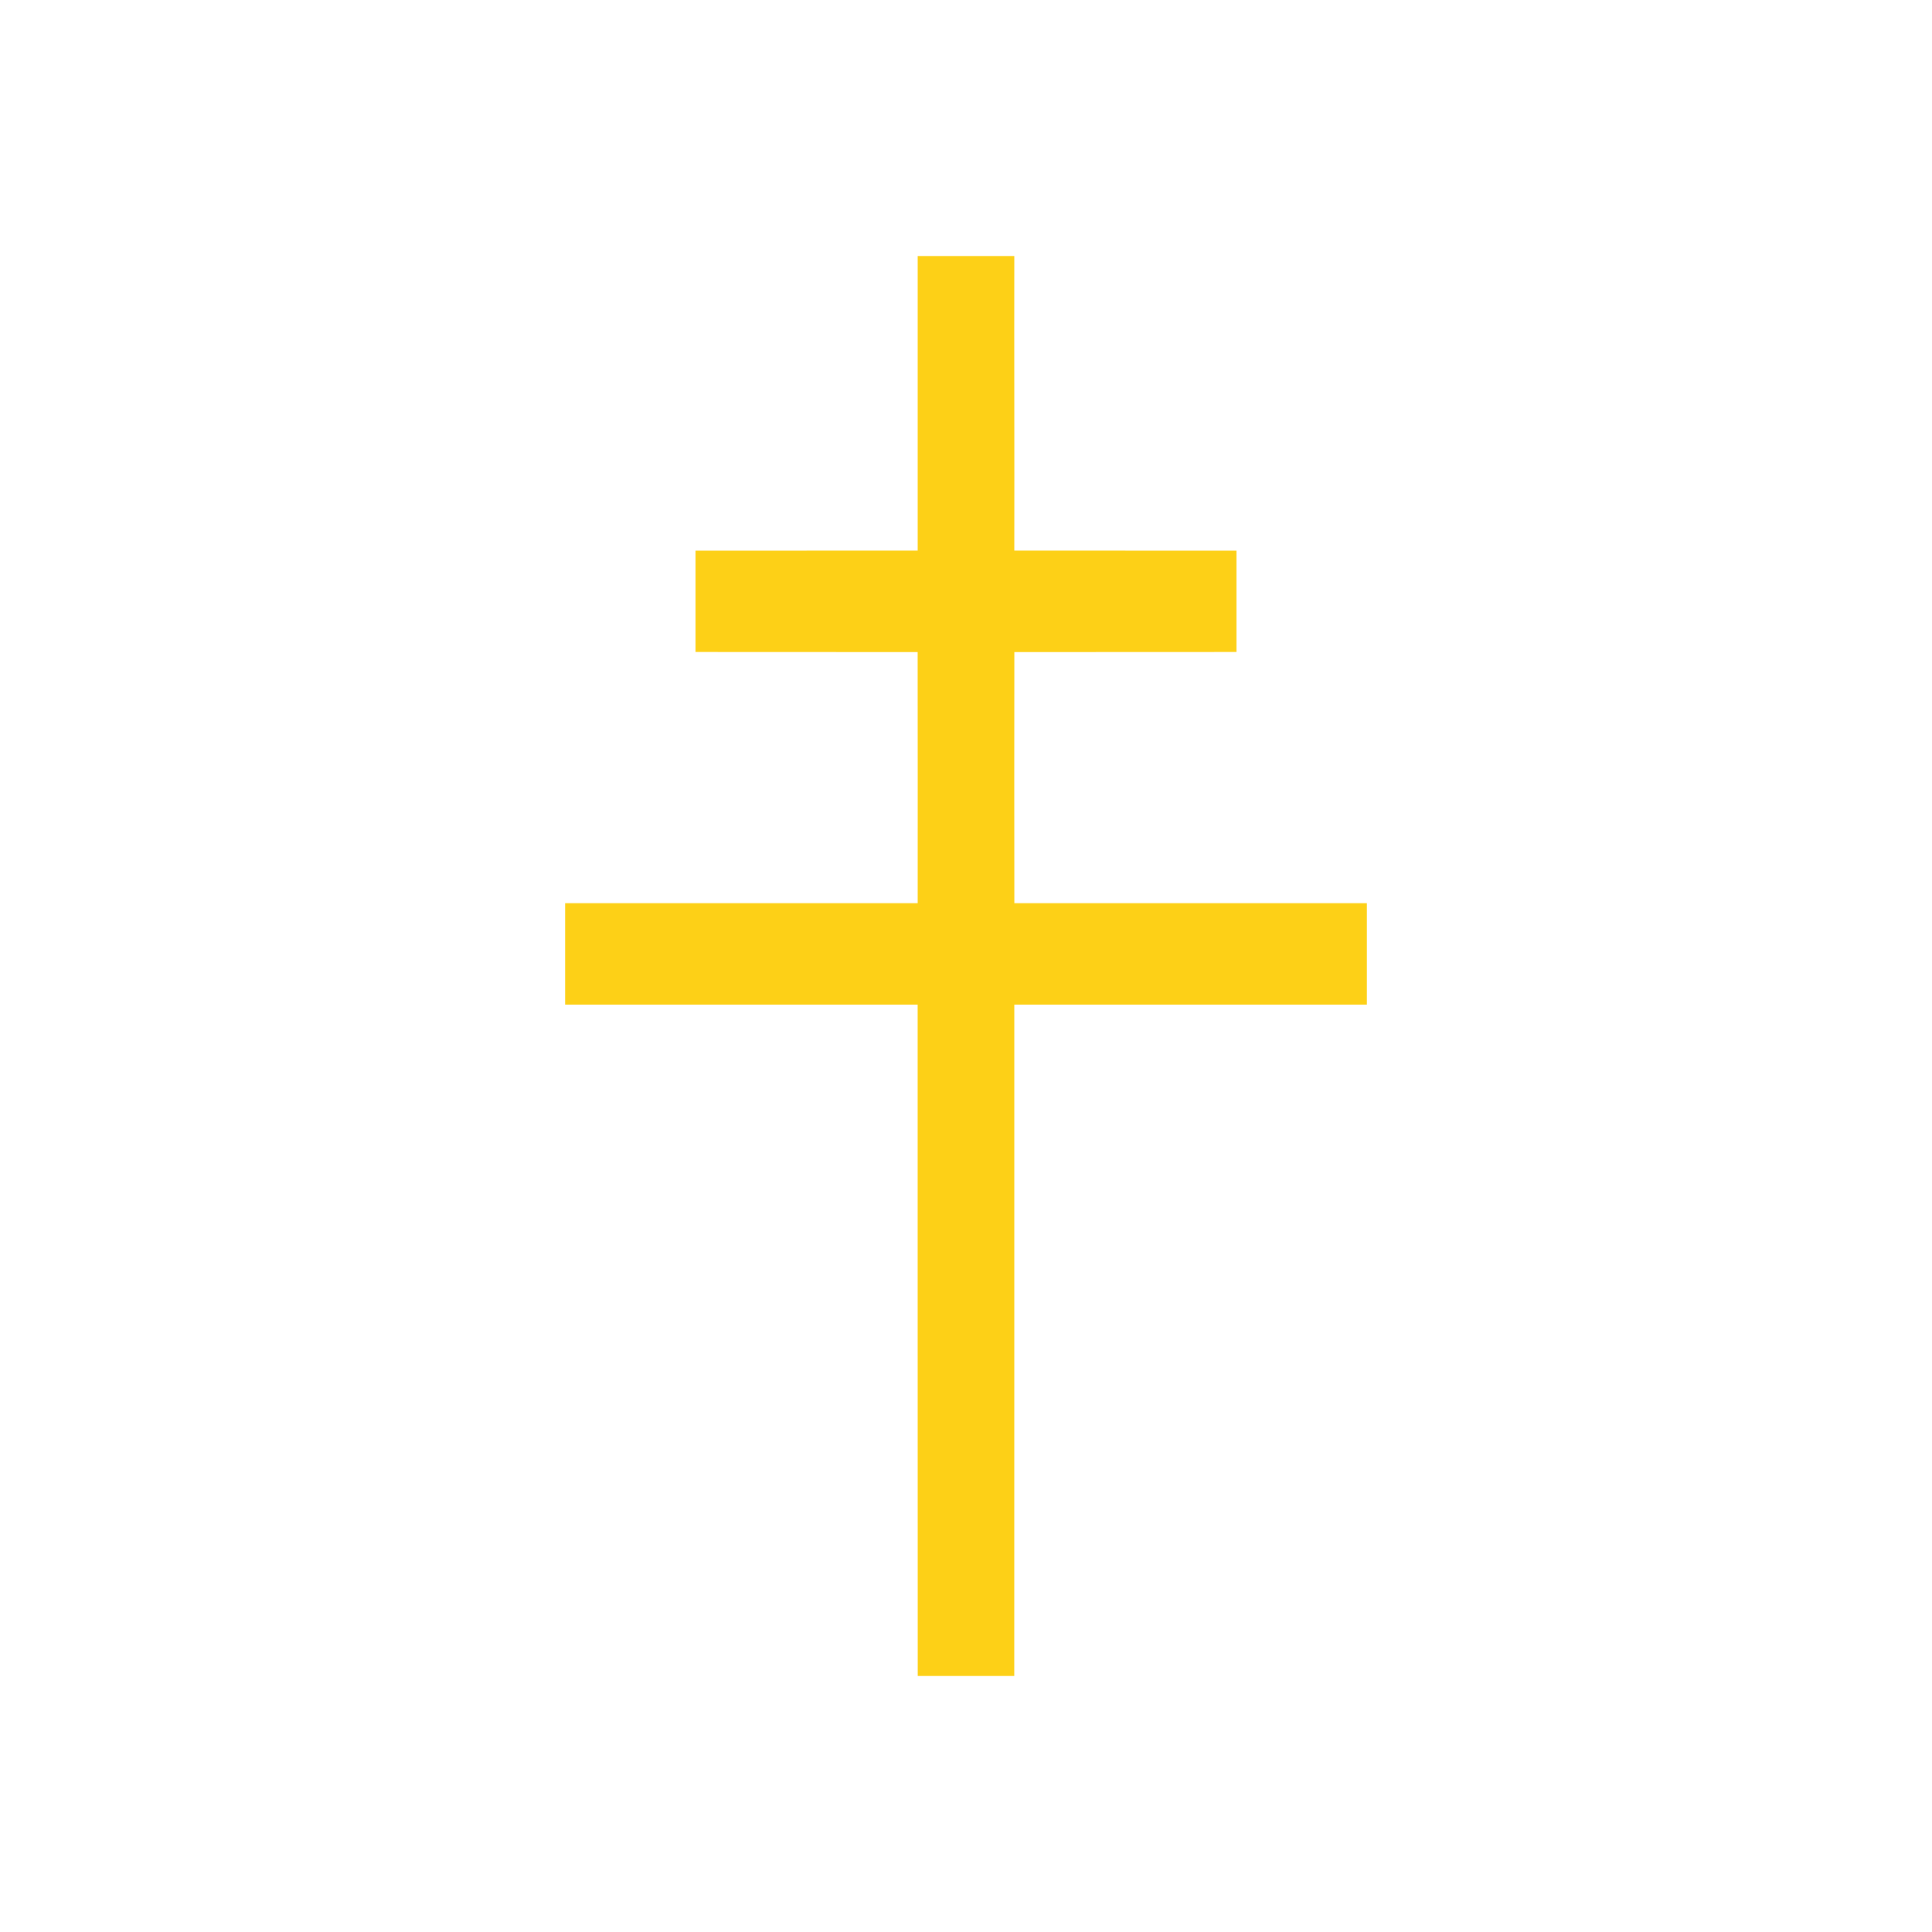 <?xml version="1.0" encoding="UTF-8" ?>
<!DOCTYPE svg PUBLIC "-//W3C//DTD SVG 1.1//EN" "http://www.w3.org/Graphics/SVG/1.1/DTD/svg11.dtd">
<svg width="400pt" height="400pt" viewBox="0 0 400 400" version="1.1" xmlns="http://www.w3.org/2000/svg">
<g id="#e41b17ff">
</g>
<g id="#fdd017ff">
<path fill="#fdd017" opacity="1.00" d=" M 190.00 53.00 C 196.67 53.00 203.33 53.00 210.00 53.00 C 209.96 73.33 210.04 93.66 210.00 113.99 C 225.33 113.99 240.67 114.01 256.00 114.01 C 256.00 121.00 255.99 127.99 256.00 134.99 C 240.67 134.99 225.34 135.01 210.01 135.01 C 209.99 152.34 209.98 169.67 210.01 187.00 C 234.34 187.00 258.67 186.99 283.00 187.00 C 283.00 194.00 283.00 201.00 283.00 208.00 C 258.66 208.00 234.33 208.00 210.00 208.00 C 209.98 254.34 210.02 300.67 209.99 347.00 C 203.33 346.99 196.67 346.99 190.01 347.00 C 189.97 300.67 190.02 254.33 189.99 208.00 C 165.66 208.00 141.33 208.00 117.00 208.00 C 116.99 200.99 117.00 194.00 117.00 187.00 C 141.33 187.00 165.66 187.00 190.00 187.00 C 190.01 169.67 190.01 152.34 189.99 135.01 C 174.66 135.00 159.33 135.00 144.00 134.99 C 144.00 128.00 144.00 121.00 144.00 114.01 C 159.33 114.00 174.66 113.99 190.00 113.99 C 189.97 93.66 190.03 73.33 190.00 53.00 Z" />
</g>
</svg>
